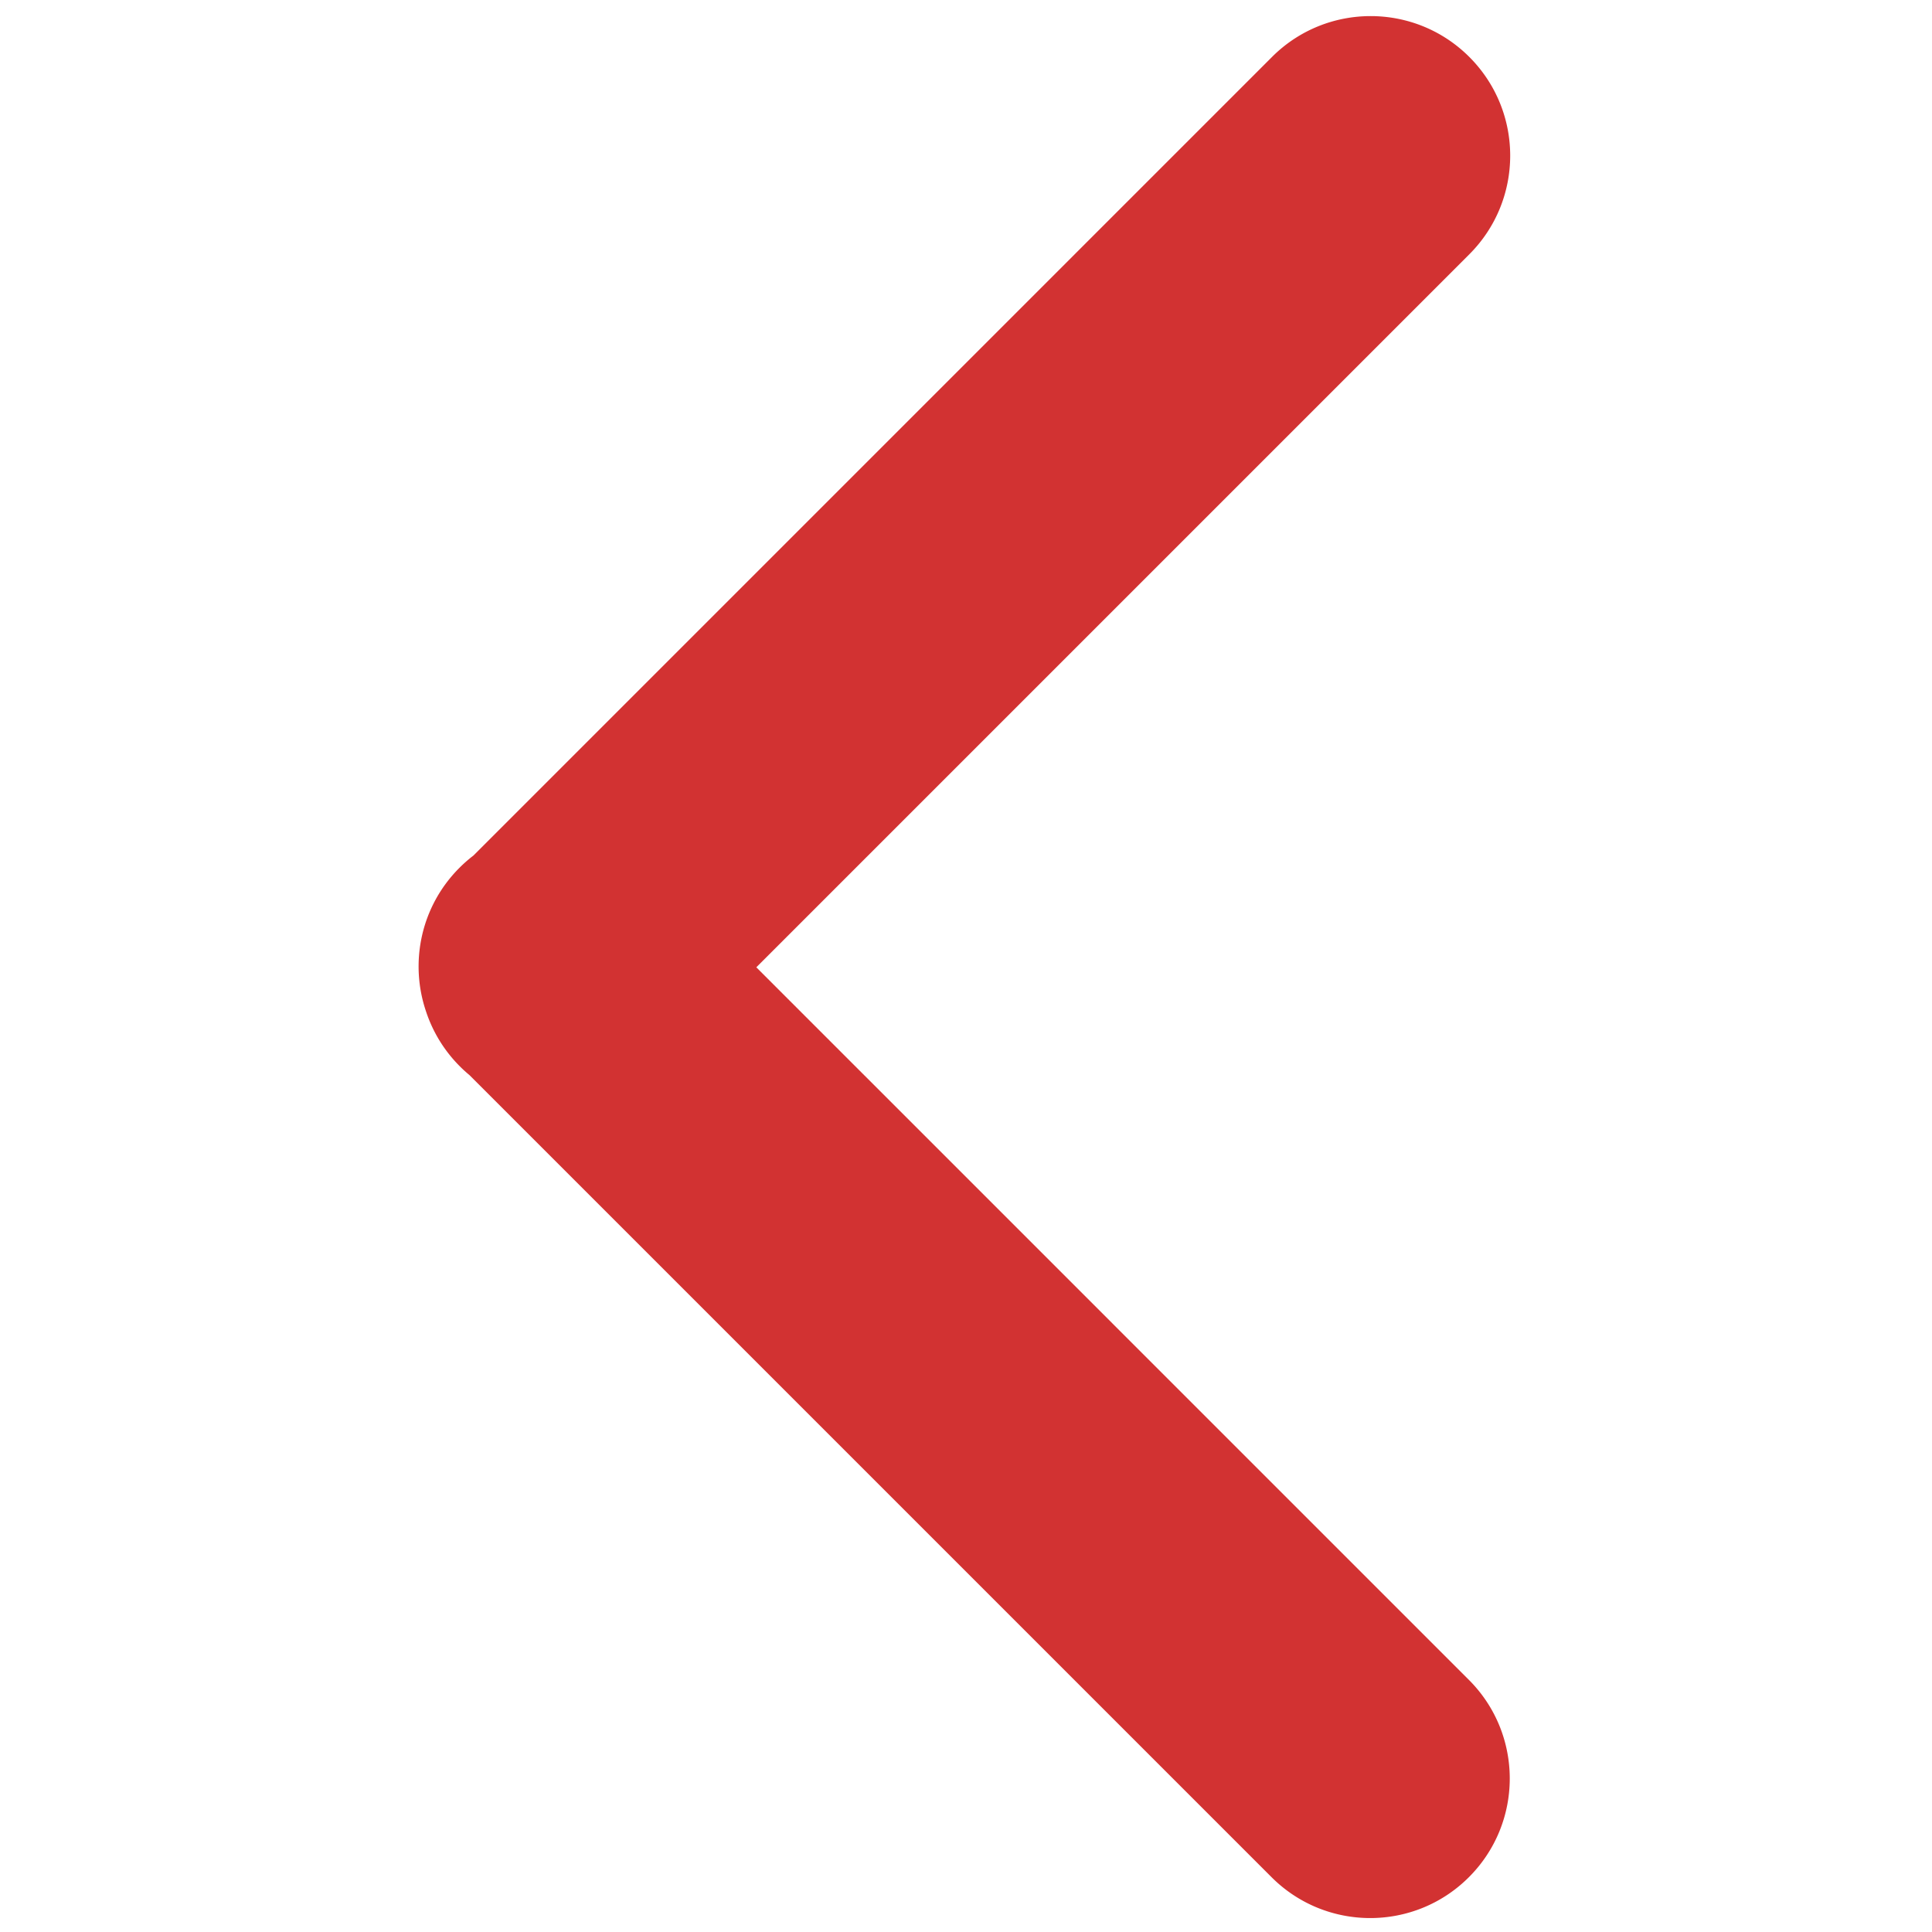 <svg xmlns="http://www.w3.org/2000/svg" width="360" height="360" fill="none"><path fill="#D23232" fill-rule="evenodd" d="M236.937 349.787c10.153 10.154 26.615 10.154 36.769 0s10.154-26.616 0-36.769L140.93 180.242 273.787 47.385c10.154-10.154 10.154-26.616 0-36.77-10.153-10.153-26.616-10.153-36.769 0L88.214 159.42a26.185 26.185 0 0 0-2.598 2.278c-7.265 7.264-9.332 17.759-6.201 26.861a25.899 25.899 0 0 0 6.282 10.148 26.34 26.34 0 0 0 1.796 1.638l149.444 149.443z" clip-rule="evenodd"/></svg>